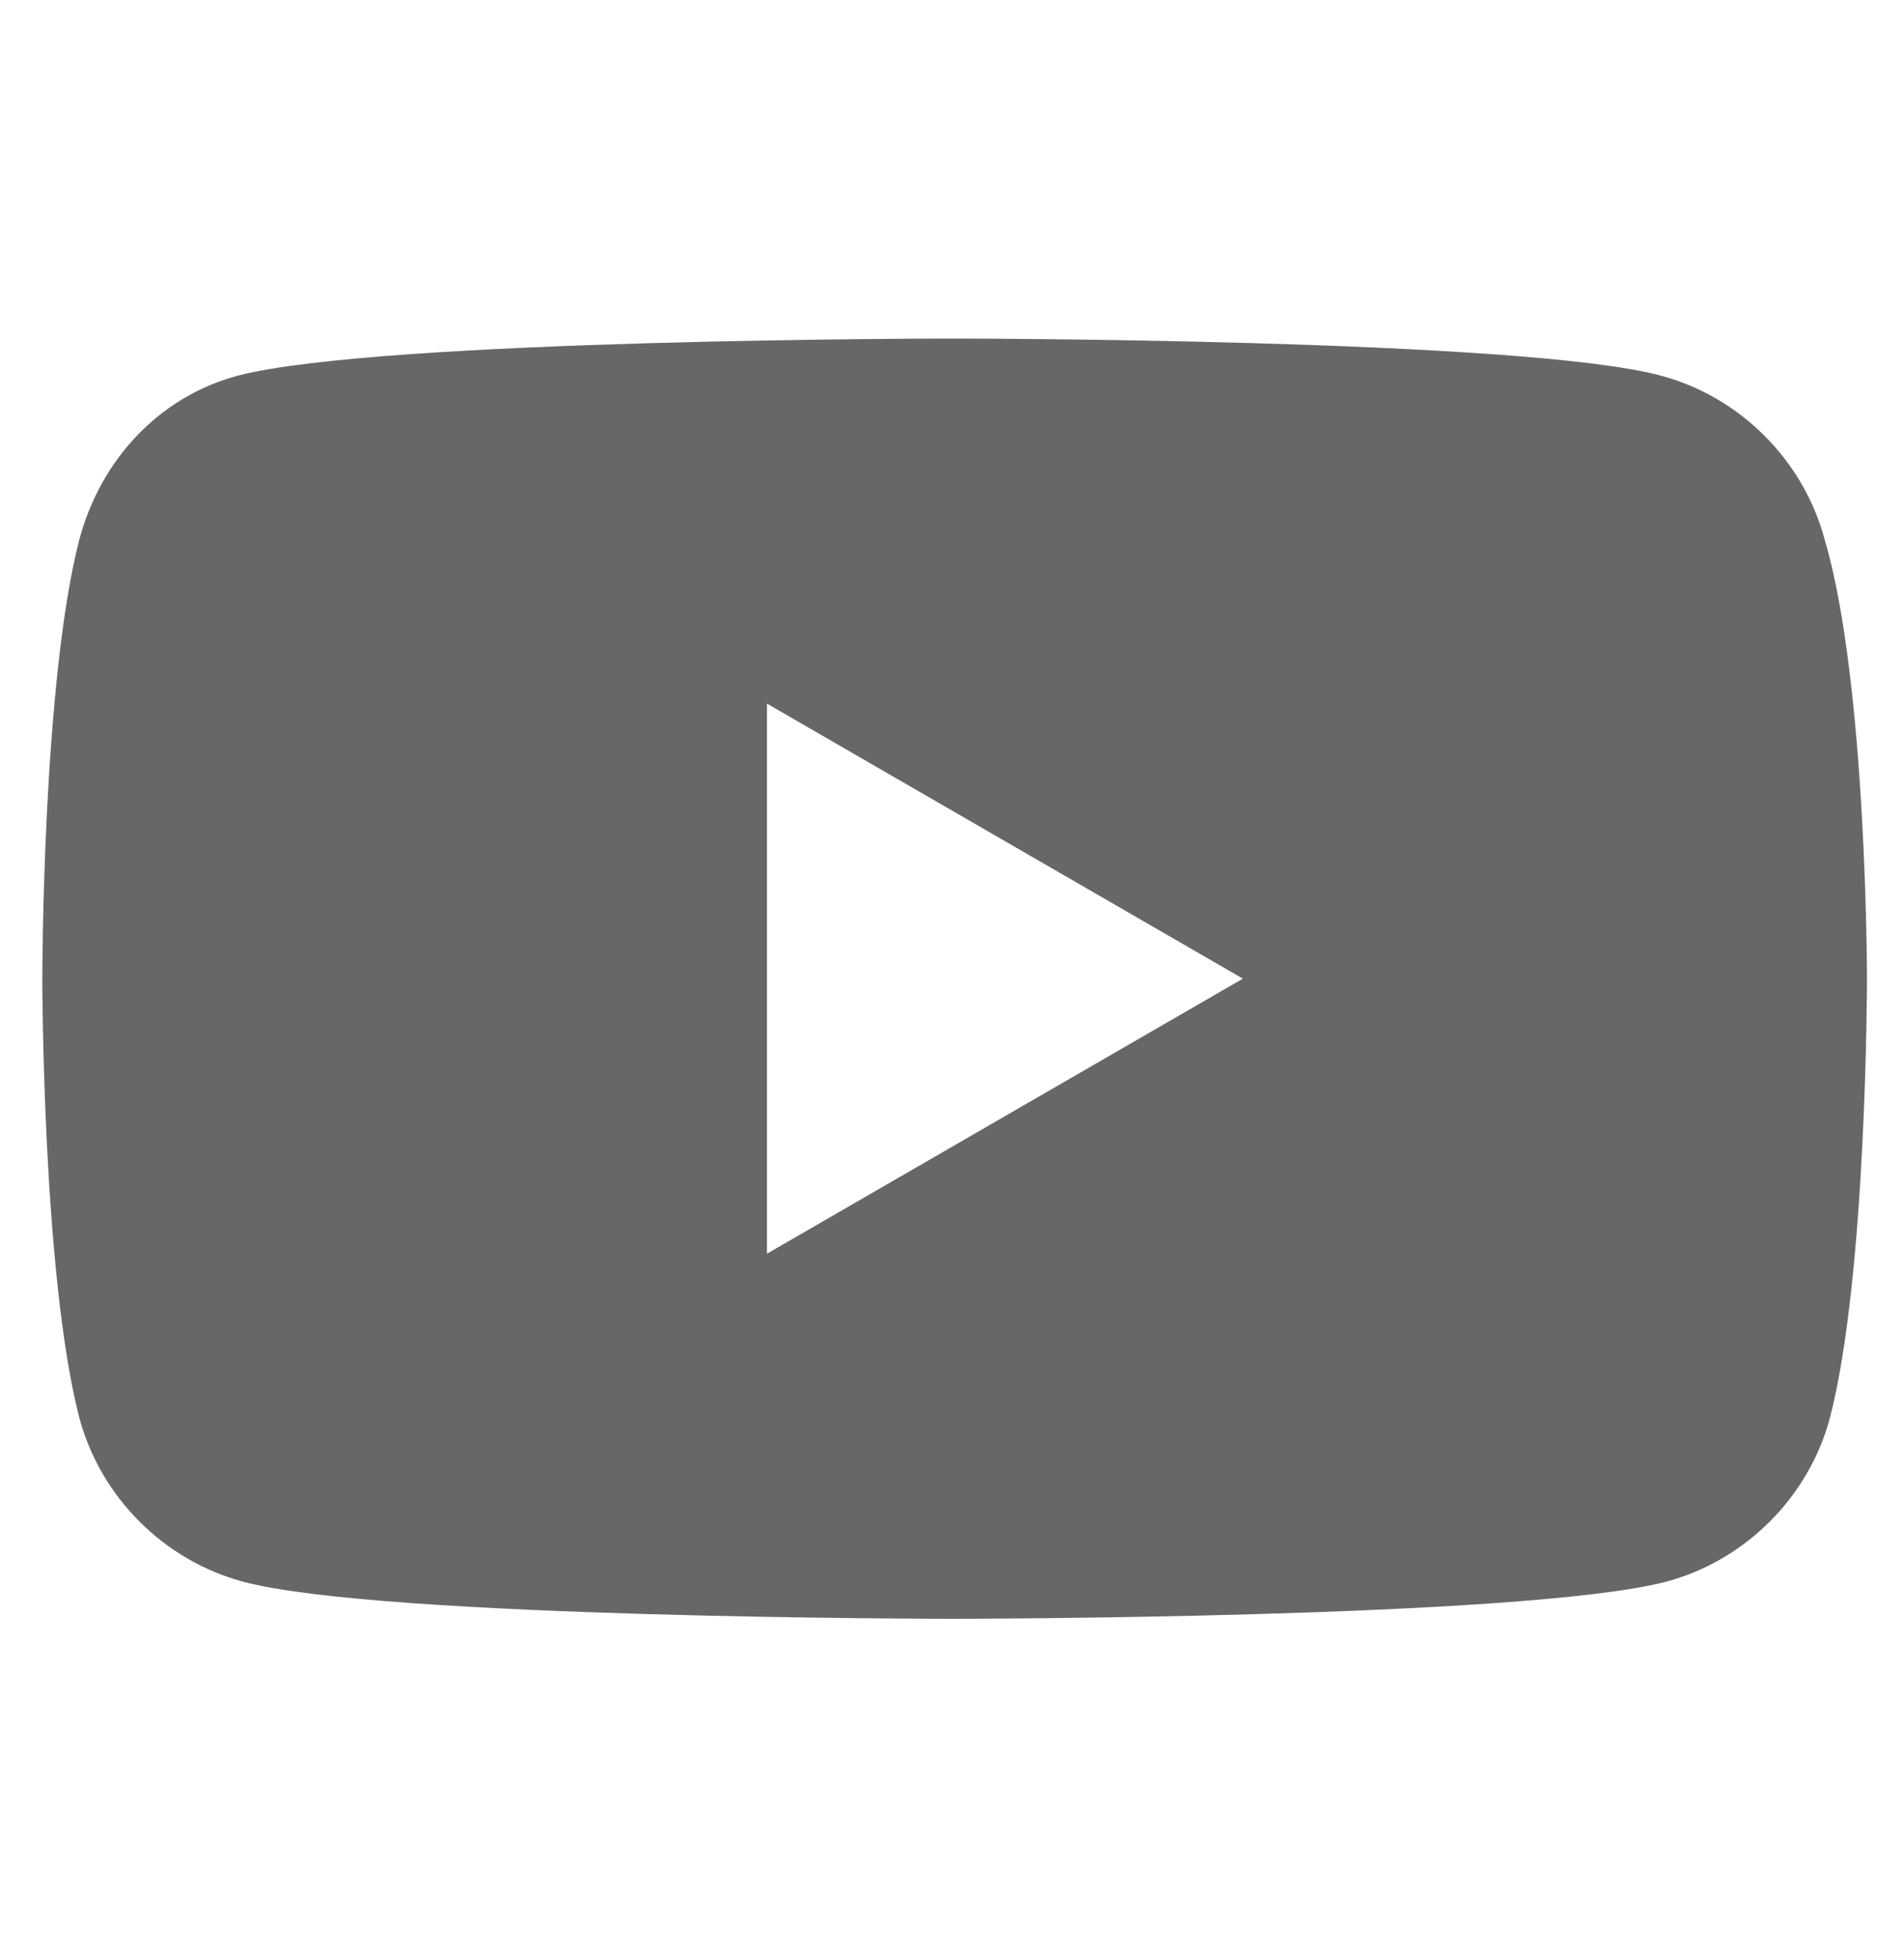 <?xml version="1.0" encoding="UTF-8"?> <svg xmlns="http://www.w3.org/2000/svg" xmlns:xlink="http://www.w3.org/1999/xlink" version="1.1" id="Layer_1" x="0px" y="0px" viewBox="0 0 36 37" style="enable-background:new 0 0 36 37;" xml:space="preserve"> <style type="text/css"> .st0{fill:#666766;} </style> <path class="st0" d="M34.5,10.2c-0.4-1.5-1.6-2.7-3.1-3.1C28.8,6.4,18,6.4,18,6.4S7.2,6.4,4.5,7.1C3,7.5,1.9,8.7,1.5,10.2 c-0.7,2.7-0.7,8.3-0.7,8.3s0,5.6,0.7,8.3c0.4,1.5,1.6,2.7,3.1,3.1C7.2,30.6,18,30.6,18,30.6s10.8,0,13.5-0.7 c1.5-0.4,2.7-1.6,3.1-3.1c0.7-2.7,0.7-8.3,0.7-8.3S35.3,12.9,34.5,10.2L34.5,10.2z M14.5,23.7V13.3l9,5.2L14.5,23.7L14.5,23.7z"></path> </svg> 